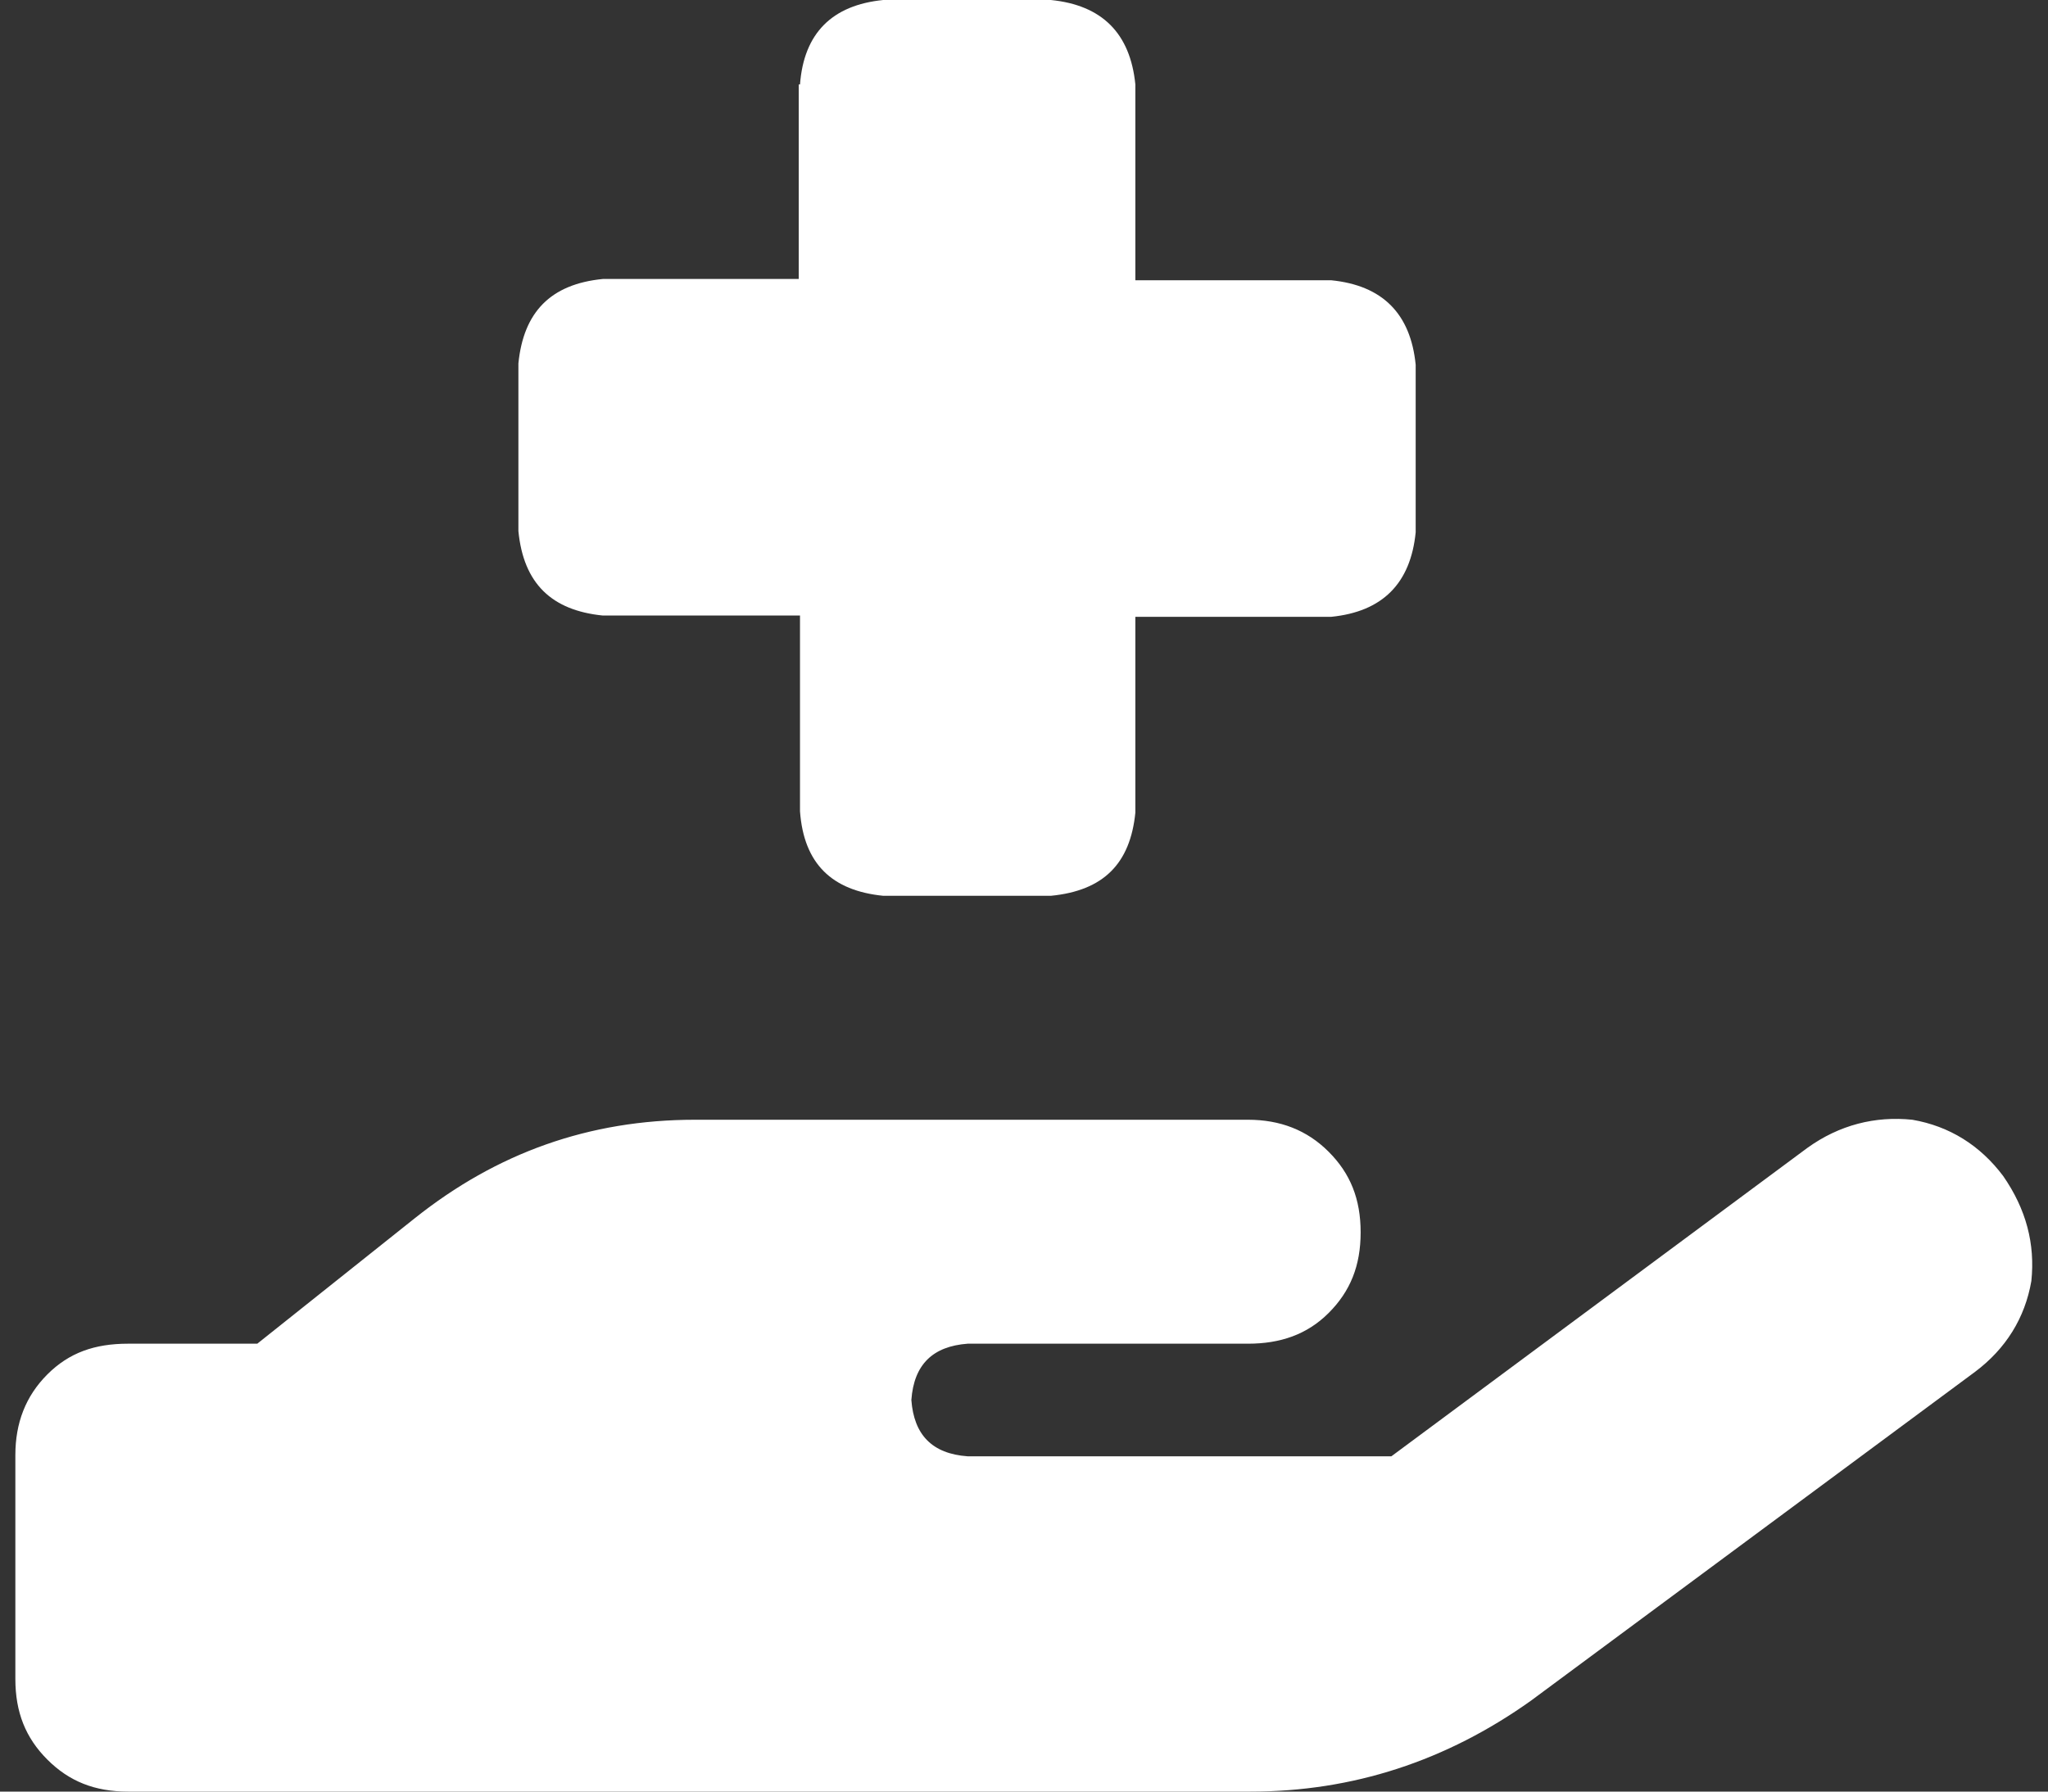 <?xml version="1.0" encoding="utf-8"?>
<!-- Generator: Adobe Illustrator 25.2.3, SVG Export Plug-In . SVG Version: 6.00 Build 0)  -->
<svg version="1.1" id="레이어_1" xmlns="http://www.w3.org/2000/svg" xmlns:xlink="http://www.w3.org/1999/xlink" x="0px"
	 y="0px" viewBox="0 0 16 14" style="enable-background:new 0 0 16 14;" xml:space="preserve">
<rect x="0" y="0" width="16" height="14" fill="#333333" stroke="none"/>
<style type="text/css">
	.st0{fill:none;}
	.st1{fill:#FFFFFF;}
	.st2{display:none;}
	.st3{display:inline;fill:#FFFFFF;}
</style>
<rect class="st0" width="16" height="14"/>
<g>
	<path class="st1" d="M15.43,10.72l-3.47,2.57C11.3,13.76,10.57,14,9.77,14h-4.4H1c-0.26,0-0.46-0.08-0.63-0.25
		s-0.25-0.37-0.25-0.63v-1.75c0-0.25,0.08-0.46,0.25-0.63S0.74,10.5,1,10.5h1.01l1.23-0.98C3.88,9.01,4.6,8.75,5.43,8.75H8h1.75
		c0.25,0,0.46,0.08,0.63,0.25s0.25,0.37,0.25,0.63c0,0.26-0.08,0.46-0.25,0.63S10,10.5,9.75,10.5H8H7.56
		c-0.27,0.02-0.42,0.16-0.44,0.44c0.02,0.27,0.16,0.42,0.44,0.44h3.31l3.25-2.41c0.25-0.18,0.53-0.25,0.82-0.22
		c0.29,0.05,0.53,0.2,0.71,0.44c0.18,0.26,0.25,0.53,0.22,0.82C15.82,10.3,15.67,10.54,15.43,10.72z M6.25,0.66
		C6.28,0.26,6.5,0.04,6.9,0h1.31c0.4,0.04,0.62,0.26,0.66,0.66v1.53h1.53c0.4,0.04,0.62,0.26,0.66,0.66v1.31
		c-0.04,0.4-0.26,0.62-0.66,0.66H8.87v1.53C8.83,6.75,8.62,6.96,8.21,7H6.9C6.5,6.96,6.28,6.75,6.25,6.34V4.81H4.71
		c-0.4-0.04-0.62-0.25-0.66-0.66V2.84c0.04-0.4,0.25-0.62,0.66-0.66h1.53V0.66v1.53V0.66z M5.4,10.5h0.03H5.4h0.03H5.4z"/>
</g>
<g class="st2">
	<path class="st3" d="M6.25,4.38c0.86,0,1.64,0.08,2.35,0.25c0.73,0.15,1.34,0.35,1.83,0.6c0.69,0.38,1.05,0.83,1.07,1.34
		c0,0.11-0.02,0.22-0.05,0.33c-0.15,0.36-0.46,0.68-0.96,0.96l-0.03,0.03C9.97,8.15,9.36,8.36,8.63,8.5
		c-0.71,0.16-1.5,0.25-2.38,0.25C4.57,8.73,3.22,8.47,2.2,7.96C2.15,7.92,2.09,7.89,2.04,7.88C1.36,7.49,1.02,7.05,1,6.56
		c0.02-0.49,0.35-0.92,0.98-1.29C2.62,4.91,3.46,4.66,4.5,4.51C4.79,4.46,5.09,4.42,5.4,4.4C5.68,4.38,5.96,4.38,6.25,4.38z
		 M10.46,10.5c-0.04,0.02-0.07,0.04-0.11,0.05c-0.02,0-0.04,0.01-0.05,0.03c-1.02,0.51-2.37,0.77-4.05,0.79
		c-0.88,0-1.67-0.08-2.38-0.25c-0.73-0.15-1.34-0.36-1.83-0.63C1.36,10.12,1.02,9.68,1,9.19V8.23c0.35,0.27,0.75,0.5,1.2,0.68
		c1.11,0.46,2.46,0.69,4.05,0.71c1.59-0.02,2.93-0.25,4.05-0.71c0.22-0.09,0.43-0.19,0.63-0.3c0.16-0.09,0.32-0.19,0.46-0.3
		c0.02-0.02,0.05-0.04,0.08-0.05c0-0.02,0.01-0.03,0.03-0.03v0.08v0.16v0.71C11.48,9.68,11.14,10.12,10.46,10.5z M10.3,11.54
		c0.46-0.18,0.86-0.41,1.2-0.68v0.96c-0.04,0.62-0.55,1.14-1.53,1.56c-0.98,0.4-2.22,0.61-3.72,0.63c-1.5-0.02-2.73-0.23-3.72-0.63
		c-0.98-0.42-1.5-0.94-1.53-1.56v-0.96c0.35,0.27,0.75,0.5,1.2,0.68c1.11,0.46,2.46,0.69,4.05,0.71C7.84,12.23,9.18,12,10.3,11.54z
		 M13.96,3.5C13.12,3.96,12,4.24,10.6,4.35c-0.09-0.05-0.19-0.1-0.3-0.14C9.18,3.76,7.84,3.52,6.25,3.5c-0.22,0-0.44,0.01-0.66,0.03
		L5.54,3.5C4.86,3.12,4.52,2.68,4.5,2.19c0.04-0.62,0.55-1.14,1.53-1.56C7.02,0.23,8.25,0.02,9.75,0c1.49,0.02,2.73,0.23,3.72,0.63
		c0.98,0.42,1.49,0.94,1.53,1.56C14.98,2.68,14.64,3.12,13.96,3.5z M11.72,5.11c0.78-0.13,1.48-0.32,2.08-0.57
		c0.46-0.18,0.86-0.41,1.2-0.68v0.96c-0.02,0.55-0.42,1.01-1.2,1.39c-0.4,0.2-0.88,0.36-1.42,0.49c0-0.04,0-0.08,0-0.14
		C12.34,5.96,12.12,5.48,11.72,5.11z M12.38,8.31v0.88V8.31V7.6c0.53-0.11,1-0.25,1.42-0.44c0.46-0.18,0.86-0.41,1.2-0.68v0.96
		c0,0.29-0.14,0.57-0.41,0.85c-0.47,0.46-1.21,0.8-2.21,1.04c0-0.04,0-0.08,0-0.14V8.31z"/>
</g>
<g class="st2">
	<path class="st3" d="M2.31,8.06C1.46,7.26,1.02,6.27,1,5.08V4.92C1.02,3.93,1.33,3.09,1.93,2.4c0.6-0.71,1.38-1.16,2.32-1.34
		C4.89,0.97,5.51,1.02,6.11,1.2c0.58,0.18,1.1,0.5,1.56,0.96L8,2.48l0.33-0.33C8.78,1.7,9.3,1.38,9.89,1.2
		c0.6-0.18,1.22-0.23,1.86-0.14c0.95,0.18,1.72,0.63,2.32,1.34c0.6,0.69,0.91,1.53,0.93,2.52v0.16c-0.02,1.19-0.46,2.18-1.31,2.98
		l-4.92,4.62c-0.22,0.2-0.47,0.3-0.77,0.3c-0.29,0-0.55-0.1-0.77-0.3L2.31,8.06l4.92,4.62L2.31,8.06z"/>
</g>
</svg>
